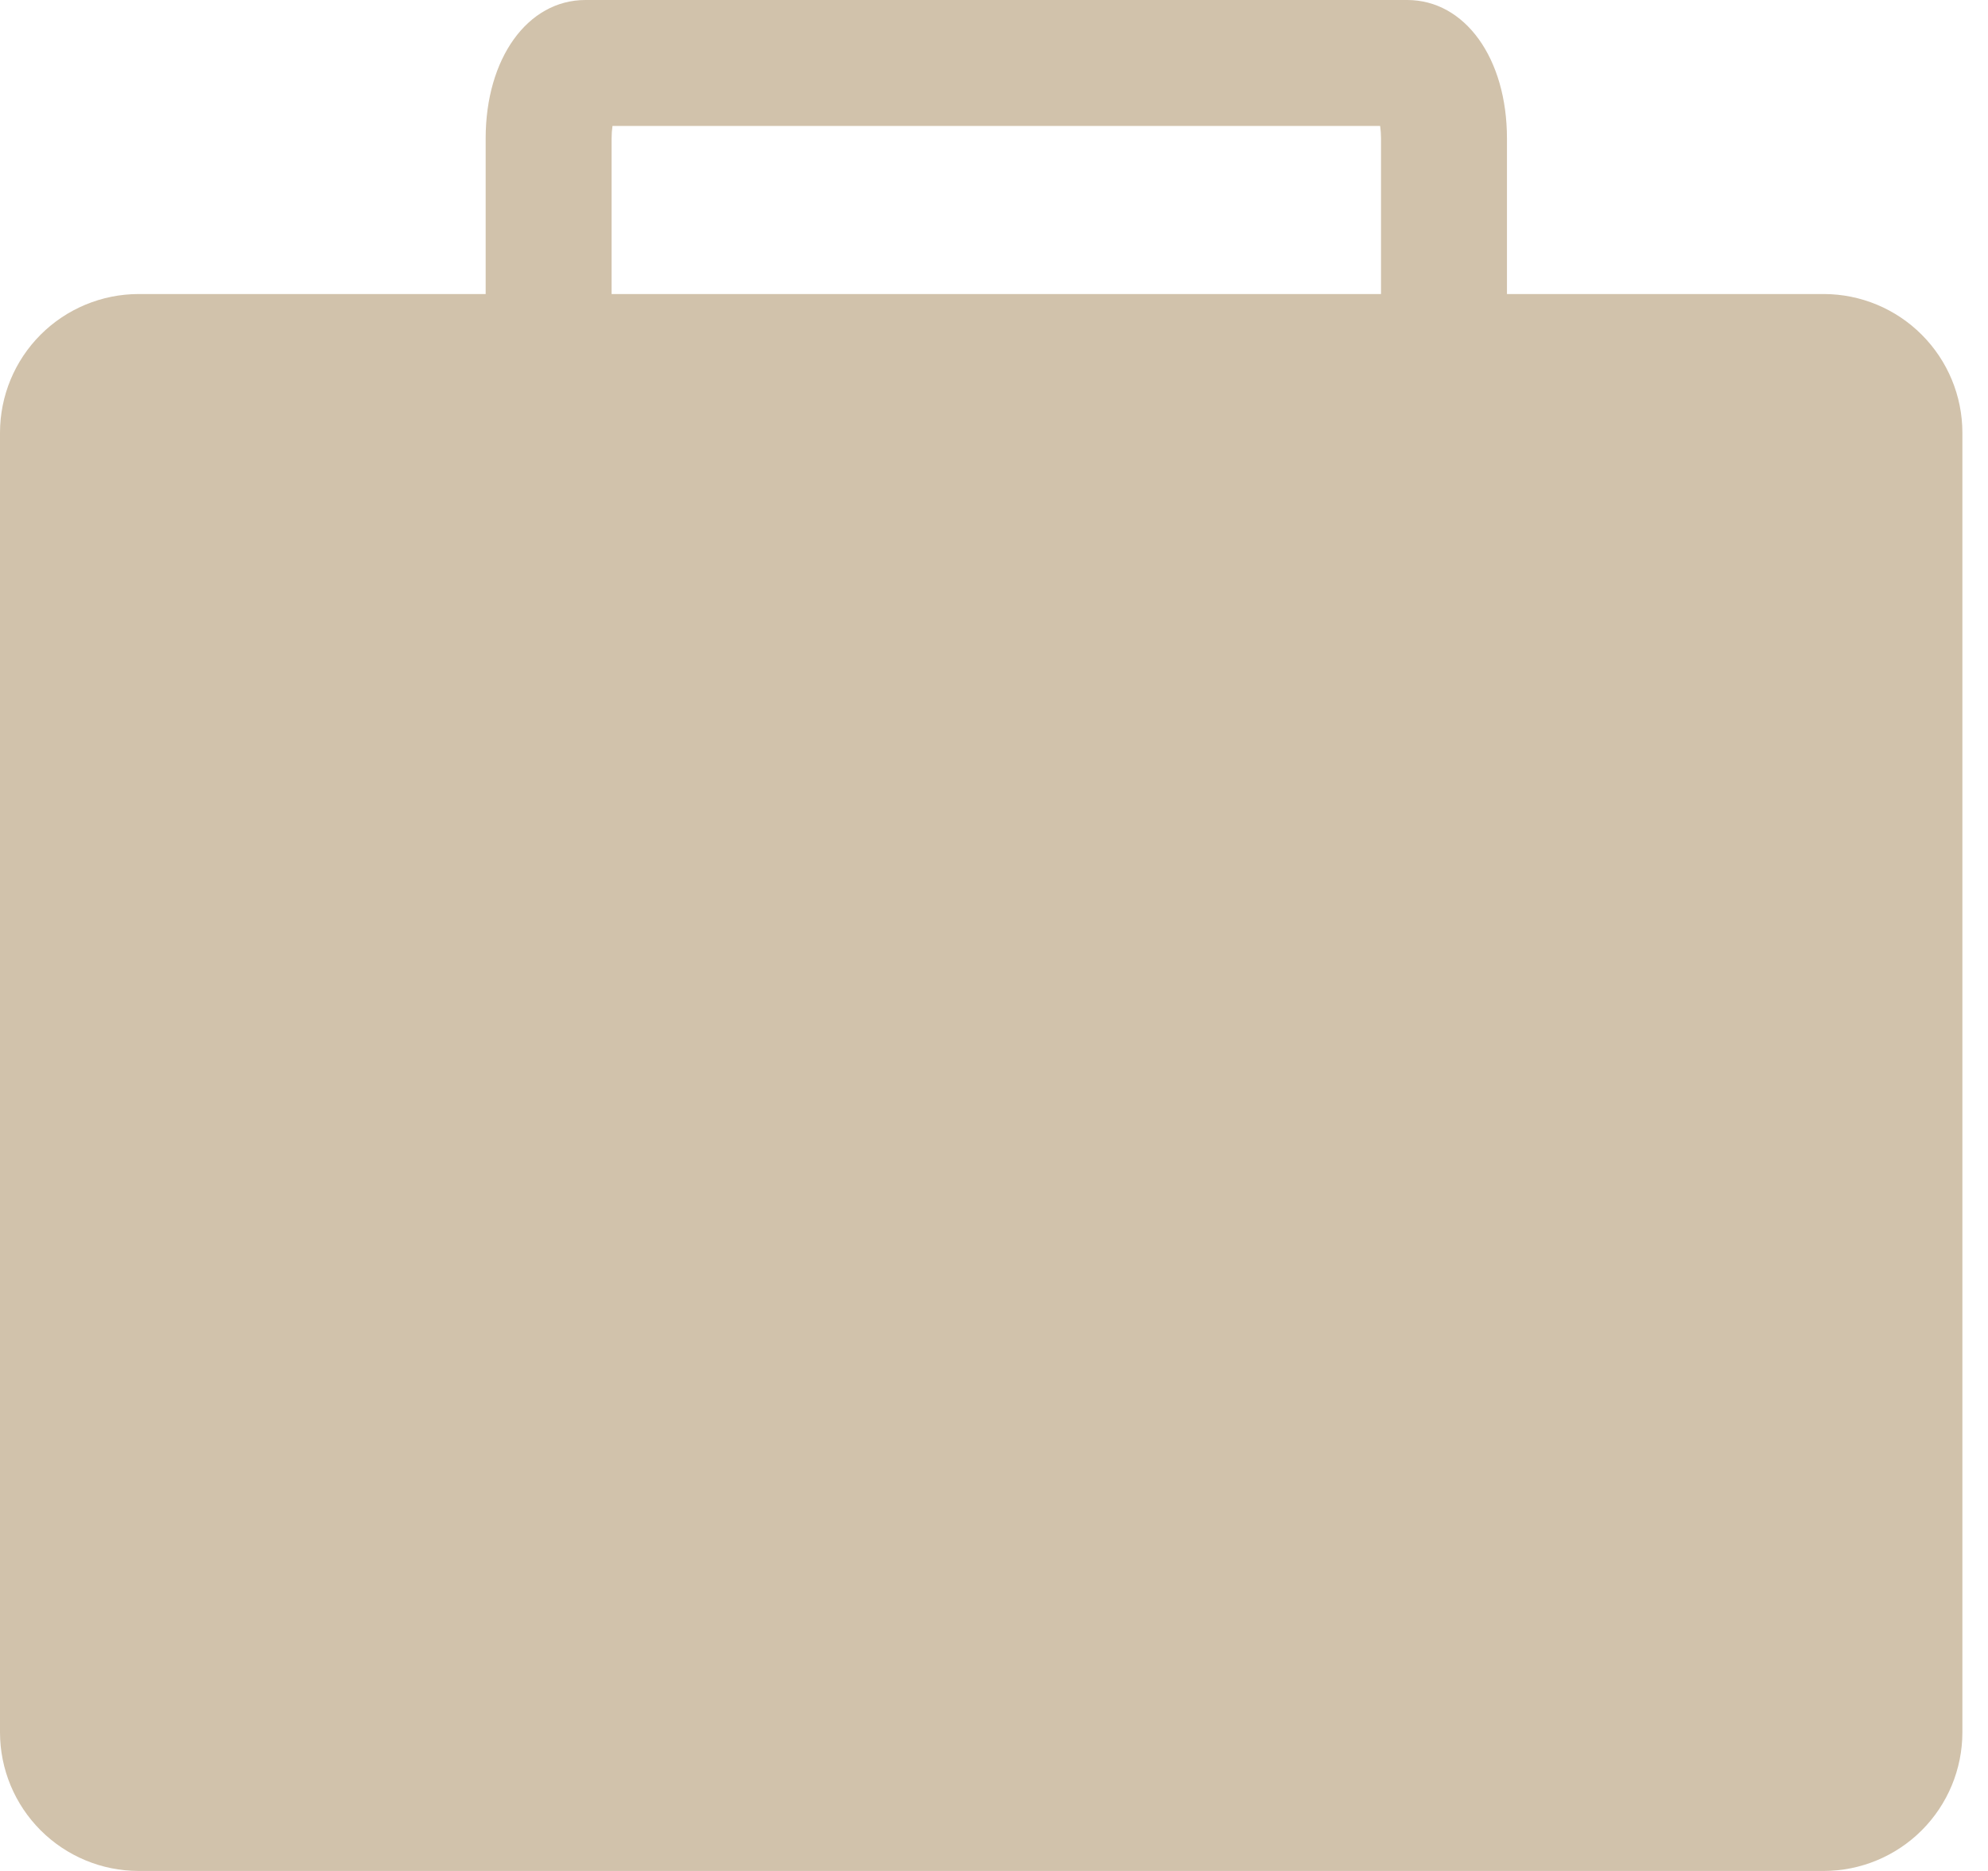 <svg preserveAspectRatio="none" width="100%" height="100%" overflow="visible" style="display: block;" viewBox="0 0 34 32" fill="none" xmlns="http://www.w3.org/2000/svg">
<g id="Group">
<path id="Vector" d="M32.001 6.33H1.561V15.682H32.001V6.33Z" fill="#D1C2AB"/>
<path id="Vector_2" d="M32.001 15.683H1.561V30.663H32.001V15.683Z" fill="#D1C2AB"/>
<path id="Vector_3" d="M31.193 5.029H25.773V2.369C25.773 0.996 25.055 0 24.066 0H10.013C9.024 0 8.306 0.997 8.306 2.369V5.029H2.369C1.741 5.03 1.139 5.28 0.695 5.724C0.251 6.168 0.001 6.77 0 7.399V29.631C0.001 30.259 0.251 30.861 0.695 31.305C1.139 31.749 1.741 31.999 2.369 32H31.193C31.821 31.999 32.423 31.749 32.867 31.305C33.311 30.861 33.561 30.259 33.562 29.631V7.399C33.561 6.771 33.311 6.169 32.867 5.725C32.423 5.28 31.821 5.03 31.193 5.029ZM10.46 2.369C10.46 2.297 10.465 2.225 10.475 2.154H23.604C23.614 2.225 23.619 2.297 23.619 2.369V5.029H10.46V2.369ZM31.408 29.631C31.408 29.688 31.385 29.743 31.345 29.783C31.305 29.823 31.25 29.846 31.193 29.846H2.369C2.312 29.846 2.257 29.823 2.217 29.783C2.176 29.743 2.154 29.688 2.154 29.631V16.812H12.257V17.458C12.257 17.526 12.27 17.593 12.296 17.656C12.322 17.718 12.36 17.776 12.408 17.823C12.456 17.872 12.514 17.91 12.576 17.936C12.639 17.962 12.706 17.975 12.774 17.975H21.305C21.373 17.975 21.44 17.962 21.503 17.936C21.566 17.91 21.622 17.872 21.671 17.824C21.718 17.776 21.757 17.718 21.783 17.656C21.808 17.593 21.822 17.526 21.822 17.458V16.812H31.408V29.631ZM31.408 14.657H2.154V7.399C2.154 7.342 2.176 7.287 2.217 7.247C2.257 7.207 2.312 7.184 2.369 7.184H31.193C31.25 7.184 31.305 7.207 31.345 7.247C31.385 7.287 31.408 7.342 31.408 7.399V14.657Z" fill="#D1C2AB"/>
</g>
</svg>

